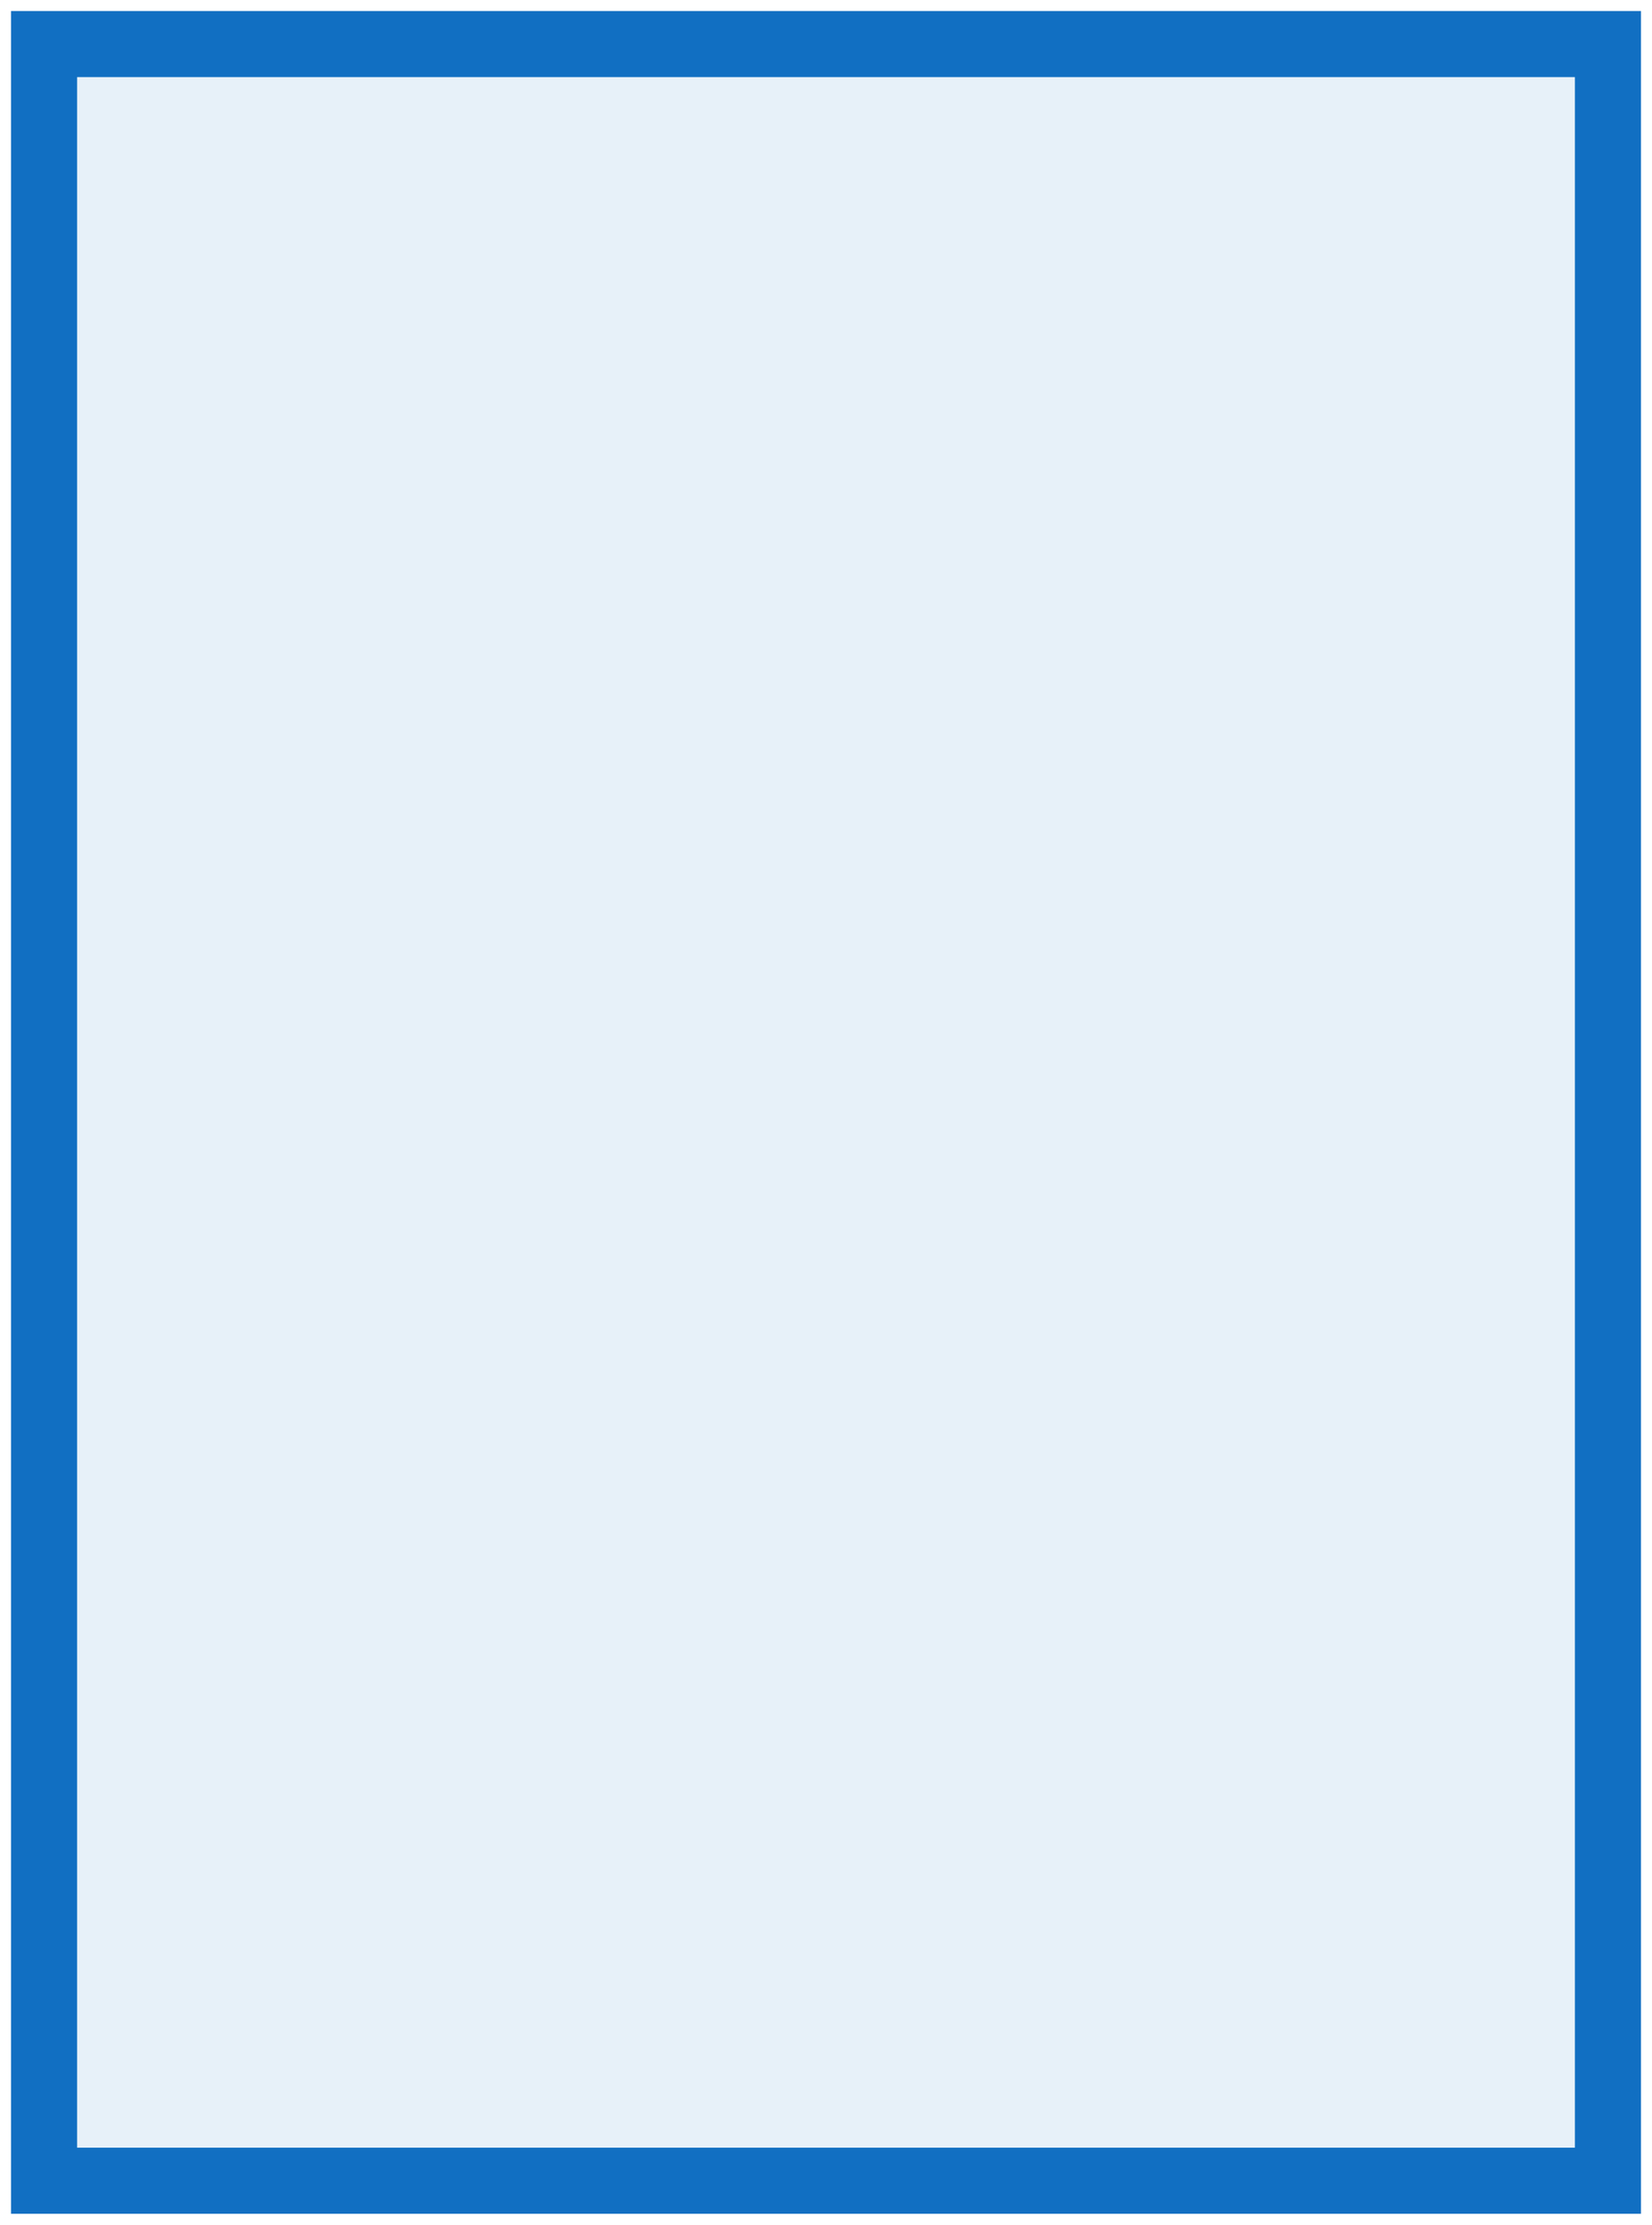 <?xml version="1.0" encoding="UTF-8"?> <svg xmlns="http://www.w3.org/2000/svg" width="75" height="101" viewBox="0 0 75 101" fill="none"> <path d="M2 99V2H73V99H2Z" fill="#116FC2" fill-opacity="0.1" stroke="#116FC2" stroke-width="3"></path> </svg> 
